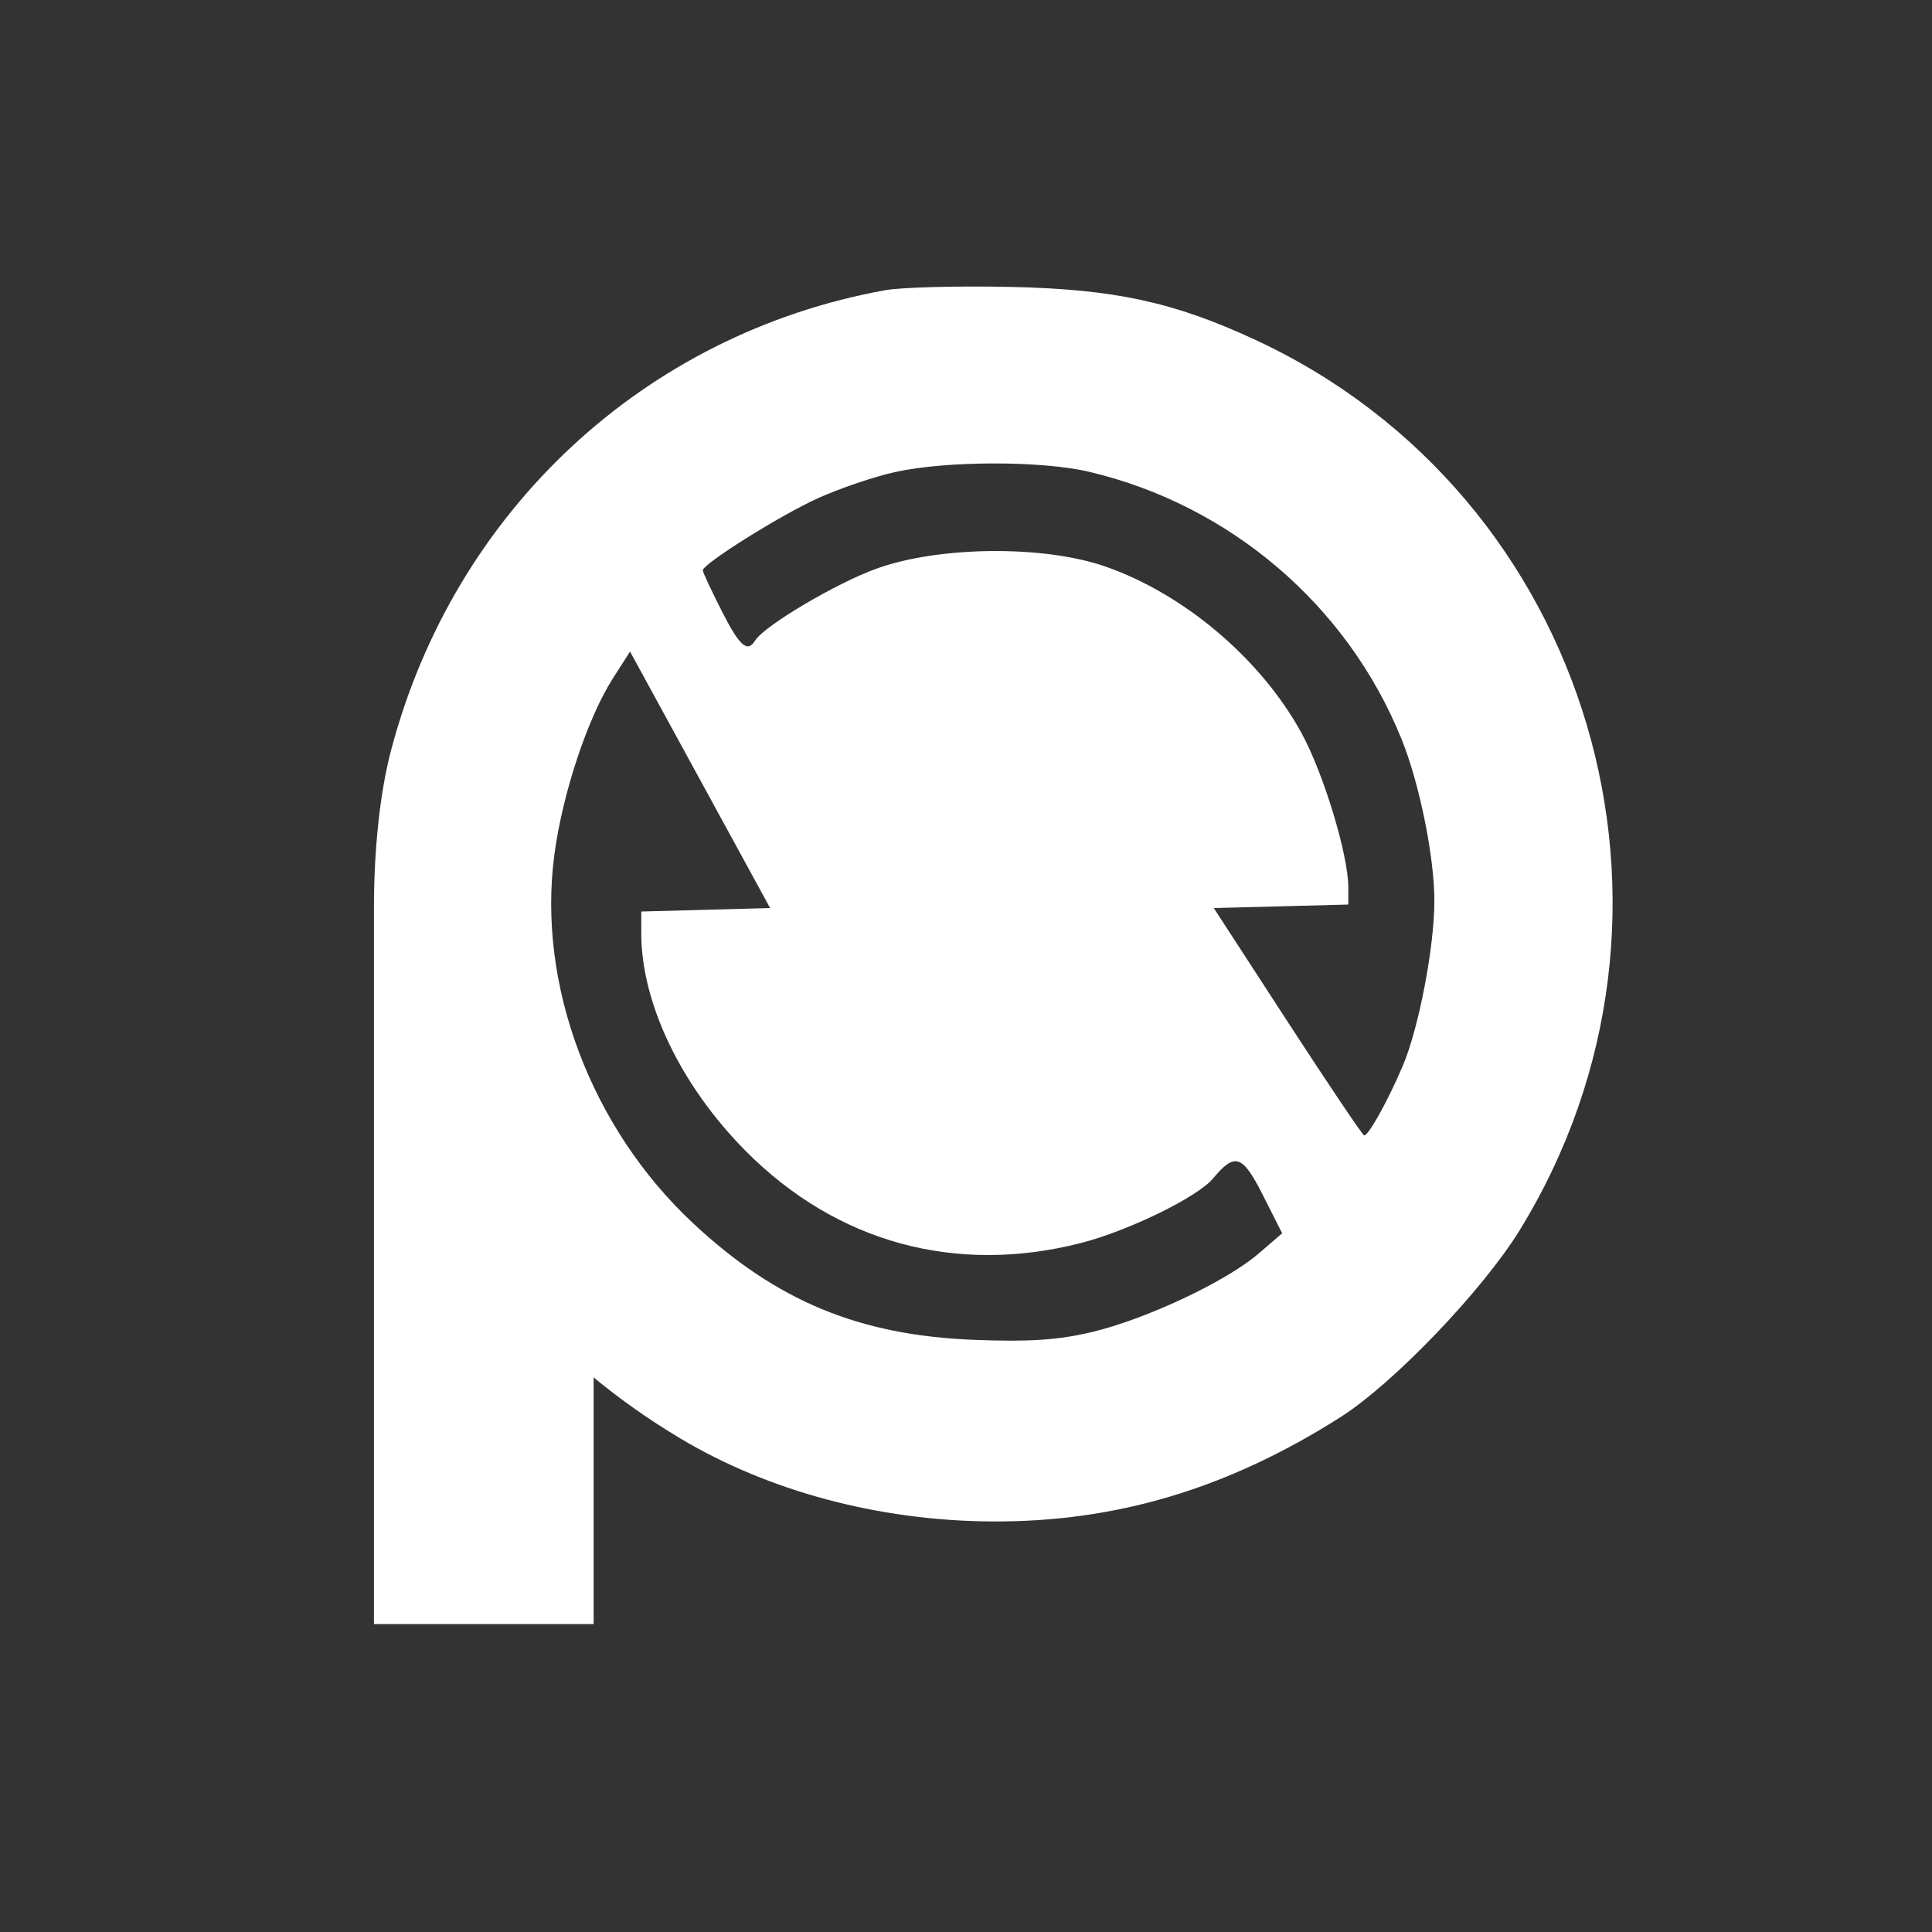 <?xml version="1.0" encoding="utf-8"?>
<svg xmlns="http://www.w3.org/2000/svg" fill="none" height="104" viewBox="0 0 104 104" width="104">
<rect x="0" y="0" width="104" height="104" fill="#333333" stroke="none"/>
<path d="M47.645 15.623C48.526 15.464 51.556 15.384 54.377 15.444C59.994 15.565 63.176 16.252 67.573 18.293C85.652 26.682 92.317 49.143 81.799 66.231C79.807 69.466 75.01 74.471 72.171 76.277C66.099 80.138 60.081 81.94 53.385 81.9C47.318 81.863 41.386 80.28 36.614 77.426C34.931 76.419 33.38 75.326 31.955 74.146V87.424H20.13V48.663L20.131 48.666C20.141 45.702 20.448 42.684 21.047 40.404C24.436 27.515 34.684 17.967 47.645 15.623ZM32.992 36.517C31.631 38.646 30.28 42.716 29.842 46.008C28.91 53.002 31.803 60.698 37.296 65.835C41.793 70.04 46.251 71.887 52.477 72.126C55.42 72.238 56.954 72.136 58.766 71.707C61.67 71.021 65.993 68.989 67.738 67.49L69.019 66.389L67.978 64.327C66.884 62.16 66.473 62.022 65.304 63.431C64.468 64.438 60.748 66.256 58.18 66.913C51.432 68.638 45.033 66.882 40.147 61.964C36.66 58.456 34.521 54.001 34.52 50.249V49.068L37.988 48.974L41.455 48.879L37.685 41.976L33.915 35.073L32.992 36.517ZM58.624 25.396C56.07 24.794 50.968 24.799 48.198 25.407C47.076 25.653 45.194 26.291 44.017 26.825C41.994 27.742 37.83 30.353 37.83 30.705C37.831 30.797 38.279 31.757 38.827 32.842C39.802 34.773 40.228 35.158 40.644 34.486C41.14 33.684 45.026 31.383 47.201 30.603C50.55 29.402 56.124 29.343 59.43 30.472C63.703 31.931 67.889 35.474 70.068 39.475C71.257 41.657 72.58 46.025 72.58 47.764V48.692L68.958 48.787L65.337 48.879L69.314 55.001C71.5 58.364 73.353 61.117 73.435 61.122C73.676 61.122 74.722 59.234 75.512 57.374C76.376 55.34 77.212 50.974 77.213 48.495C77.213 46.125 76.412 42.176 75.445 39.785C72.539 32.59 66.222 27.187 58.624 25.396Z" fill="white"/>
</svg>